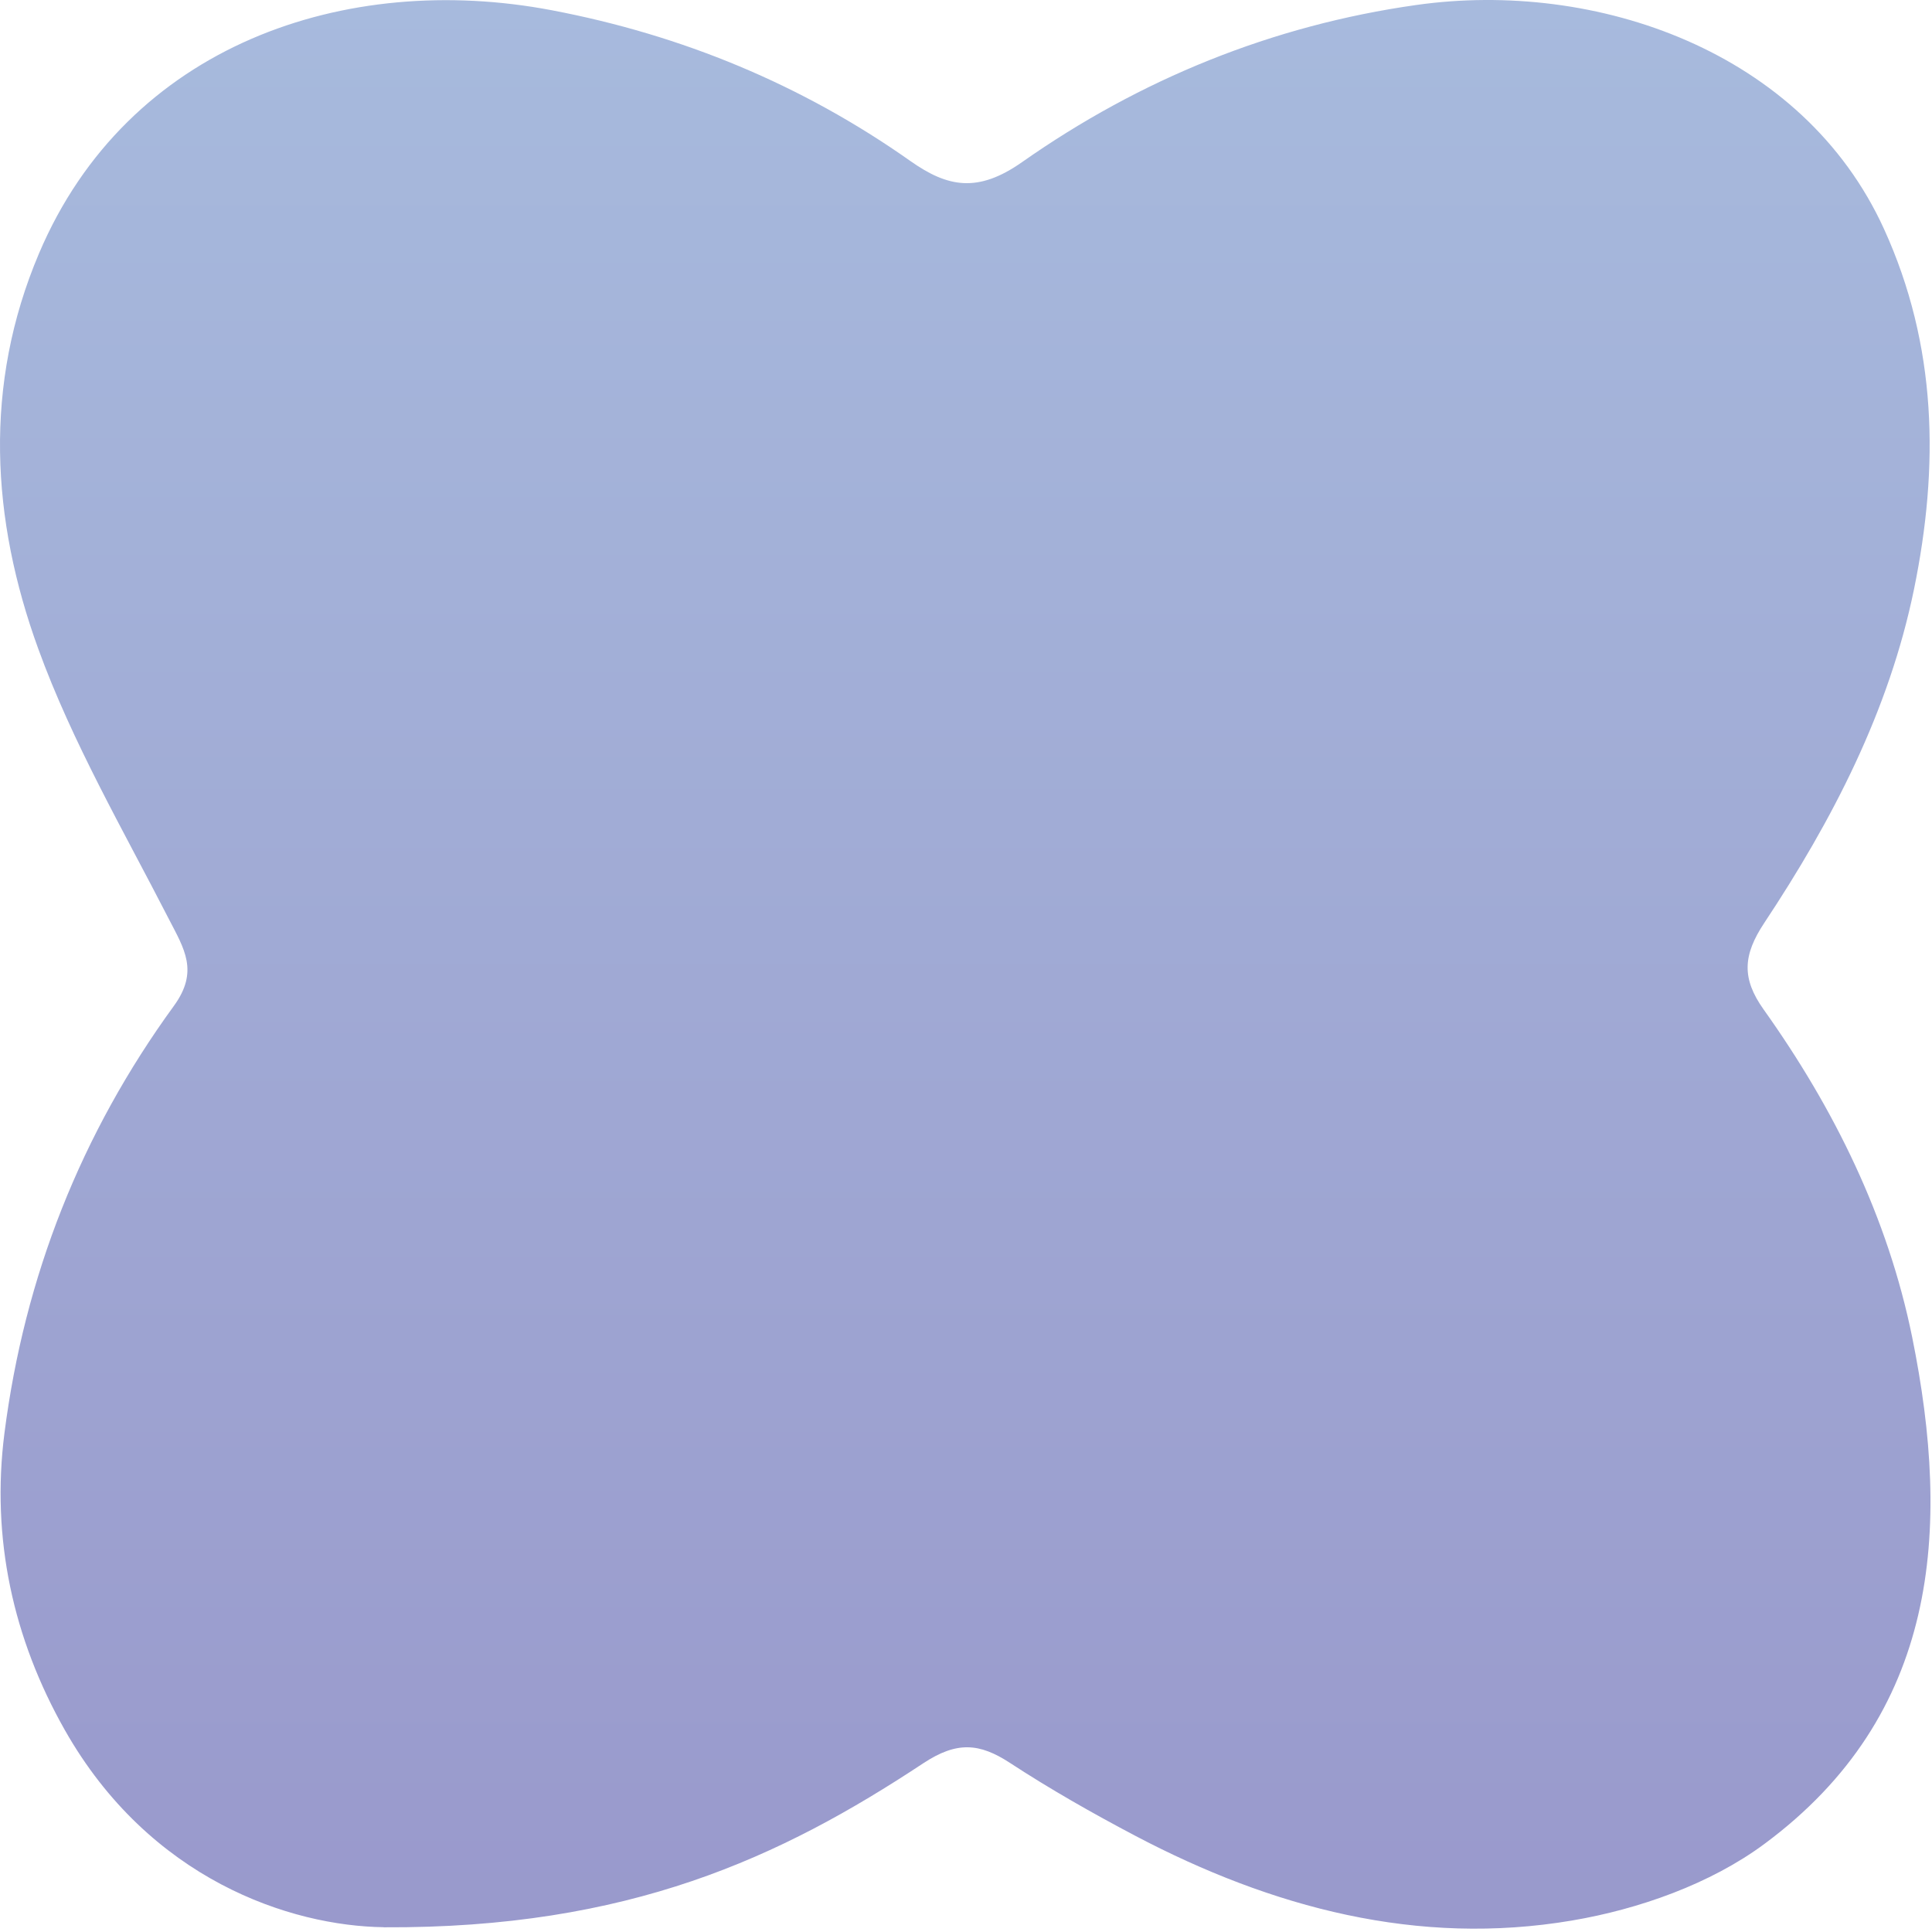 <?xml version="1.0" encoding="UTF-8"?> <svg xmlns="http://www.w3.org/2000/svg" width="398" height="398" viewBox="0 0 398 398" fill="none"><path d="M79.057 397.014C59.828 396.757 30.83 387.244 13.343 356.376C2.693 337.569 -1.853 316.93 0.915 295.245C5.04 262.984 16.698 233.491 35.816 207.224C41.022 200.075 37.942 195.456 34.789 189.334C25.386 171.004 14.901 152.967 7.899 133.702C-1.816 107.013 -3.466 79.335 8.027 52.224C26.284 9.185 71.266 -5.956 113.664 2.11C140.463 7.205 165.208 17.415 187.553 33.179C195.27 38.623 201.465 39.76 210.52 33.417C234.844 16.334 262.065 5.226 291.759 1.028C328.768 -4.214 371.386 10.505 388.103 47.147C399.101 71.251 399.467 96.143 394.298 121.366C389.147 146.478 377.471 168.969 363.449 190.122C359.049 196.757 358.756 201.542 363.302 207.939C377.893 228.414 388.909 250.831 393.913 275.449C401.997 315.317 399.339 353.315 363.449 379.875C352.341 388.106 337.603 393.311 323.819 395.639C292.089 401.01 262.046 393.018 233.818 378.152C225.019 373.515 216.349 368.584 208.046 363.158C201.759 359.052 197.103 358.686 190.211 363.232C160.846 382.643 129.556 397.289 79.057 397.032V397.014Z" fill="url(#paint0_linear_2245_1704)"></path><defs><linearGradient id="paint0_linear_2245_1704" x1="198.844" y1="2.47309e-05" x2="198.844" y2="397.315" gradientUnits="userSpaceOnUse"><stop stop-color="#A7BADD"></stop><stop offset="1" stop-color="#9999CC"></stop></linearGradient></defs></svg> 